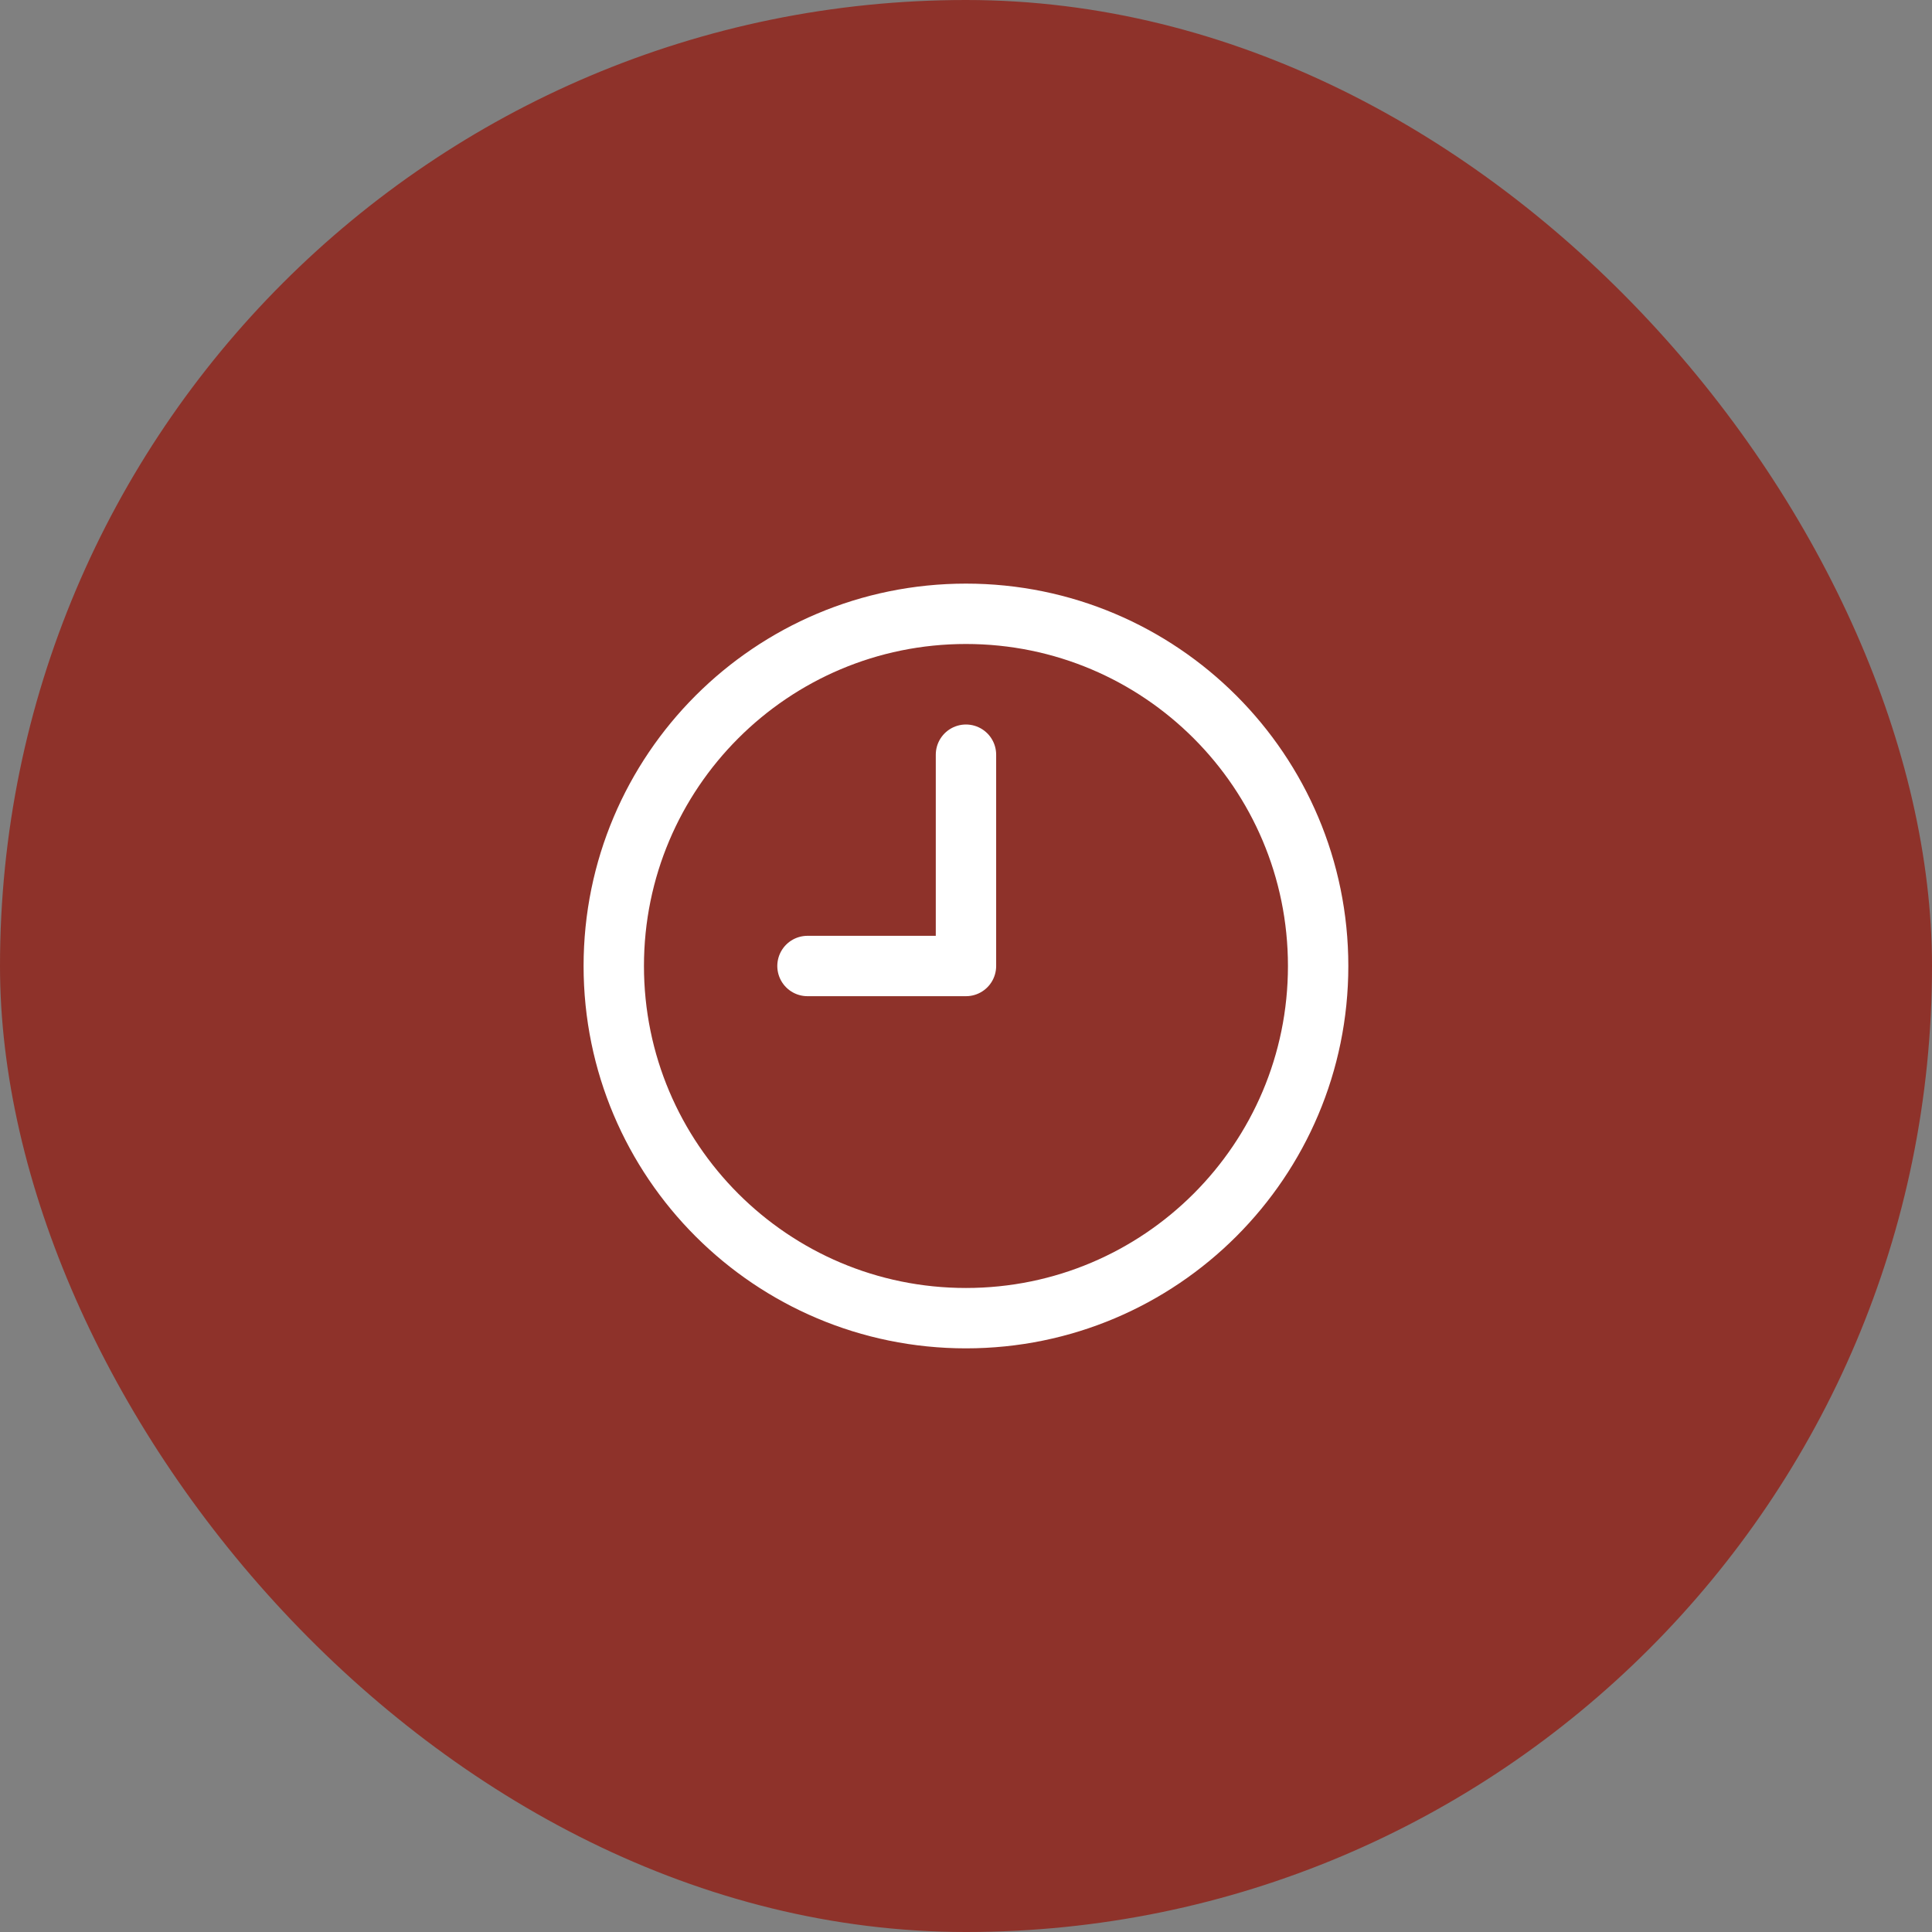 <svg width="64" height="64" viewBox="0 0 64 64" fill="none" xmlns="http://www.w3.org/2000/svg">
<rect x="0" y="0" width="64" height="64" fill="#808080" stroke="none"/>
<rect width="64" height="64" rx="32" fill="#8E322A"/>
<path d="M31.999 25V32H26.749M43.665 32C43.665 38.443 38.442 43.666 31.999 43.666C25.555 43.666 20.332 38.443 20.332 32C20.332 25.556 25.555 20.333 31.999 20.333C38.442 20.333 43.665 25.556 43.665 32Z" stroke="white" stroke-width="2" stroke-linecap="round" stroke-linejoin="round"/>
</svg>
